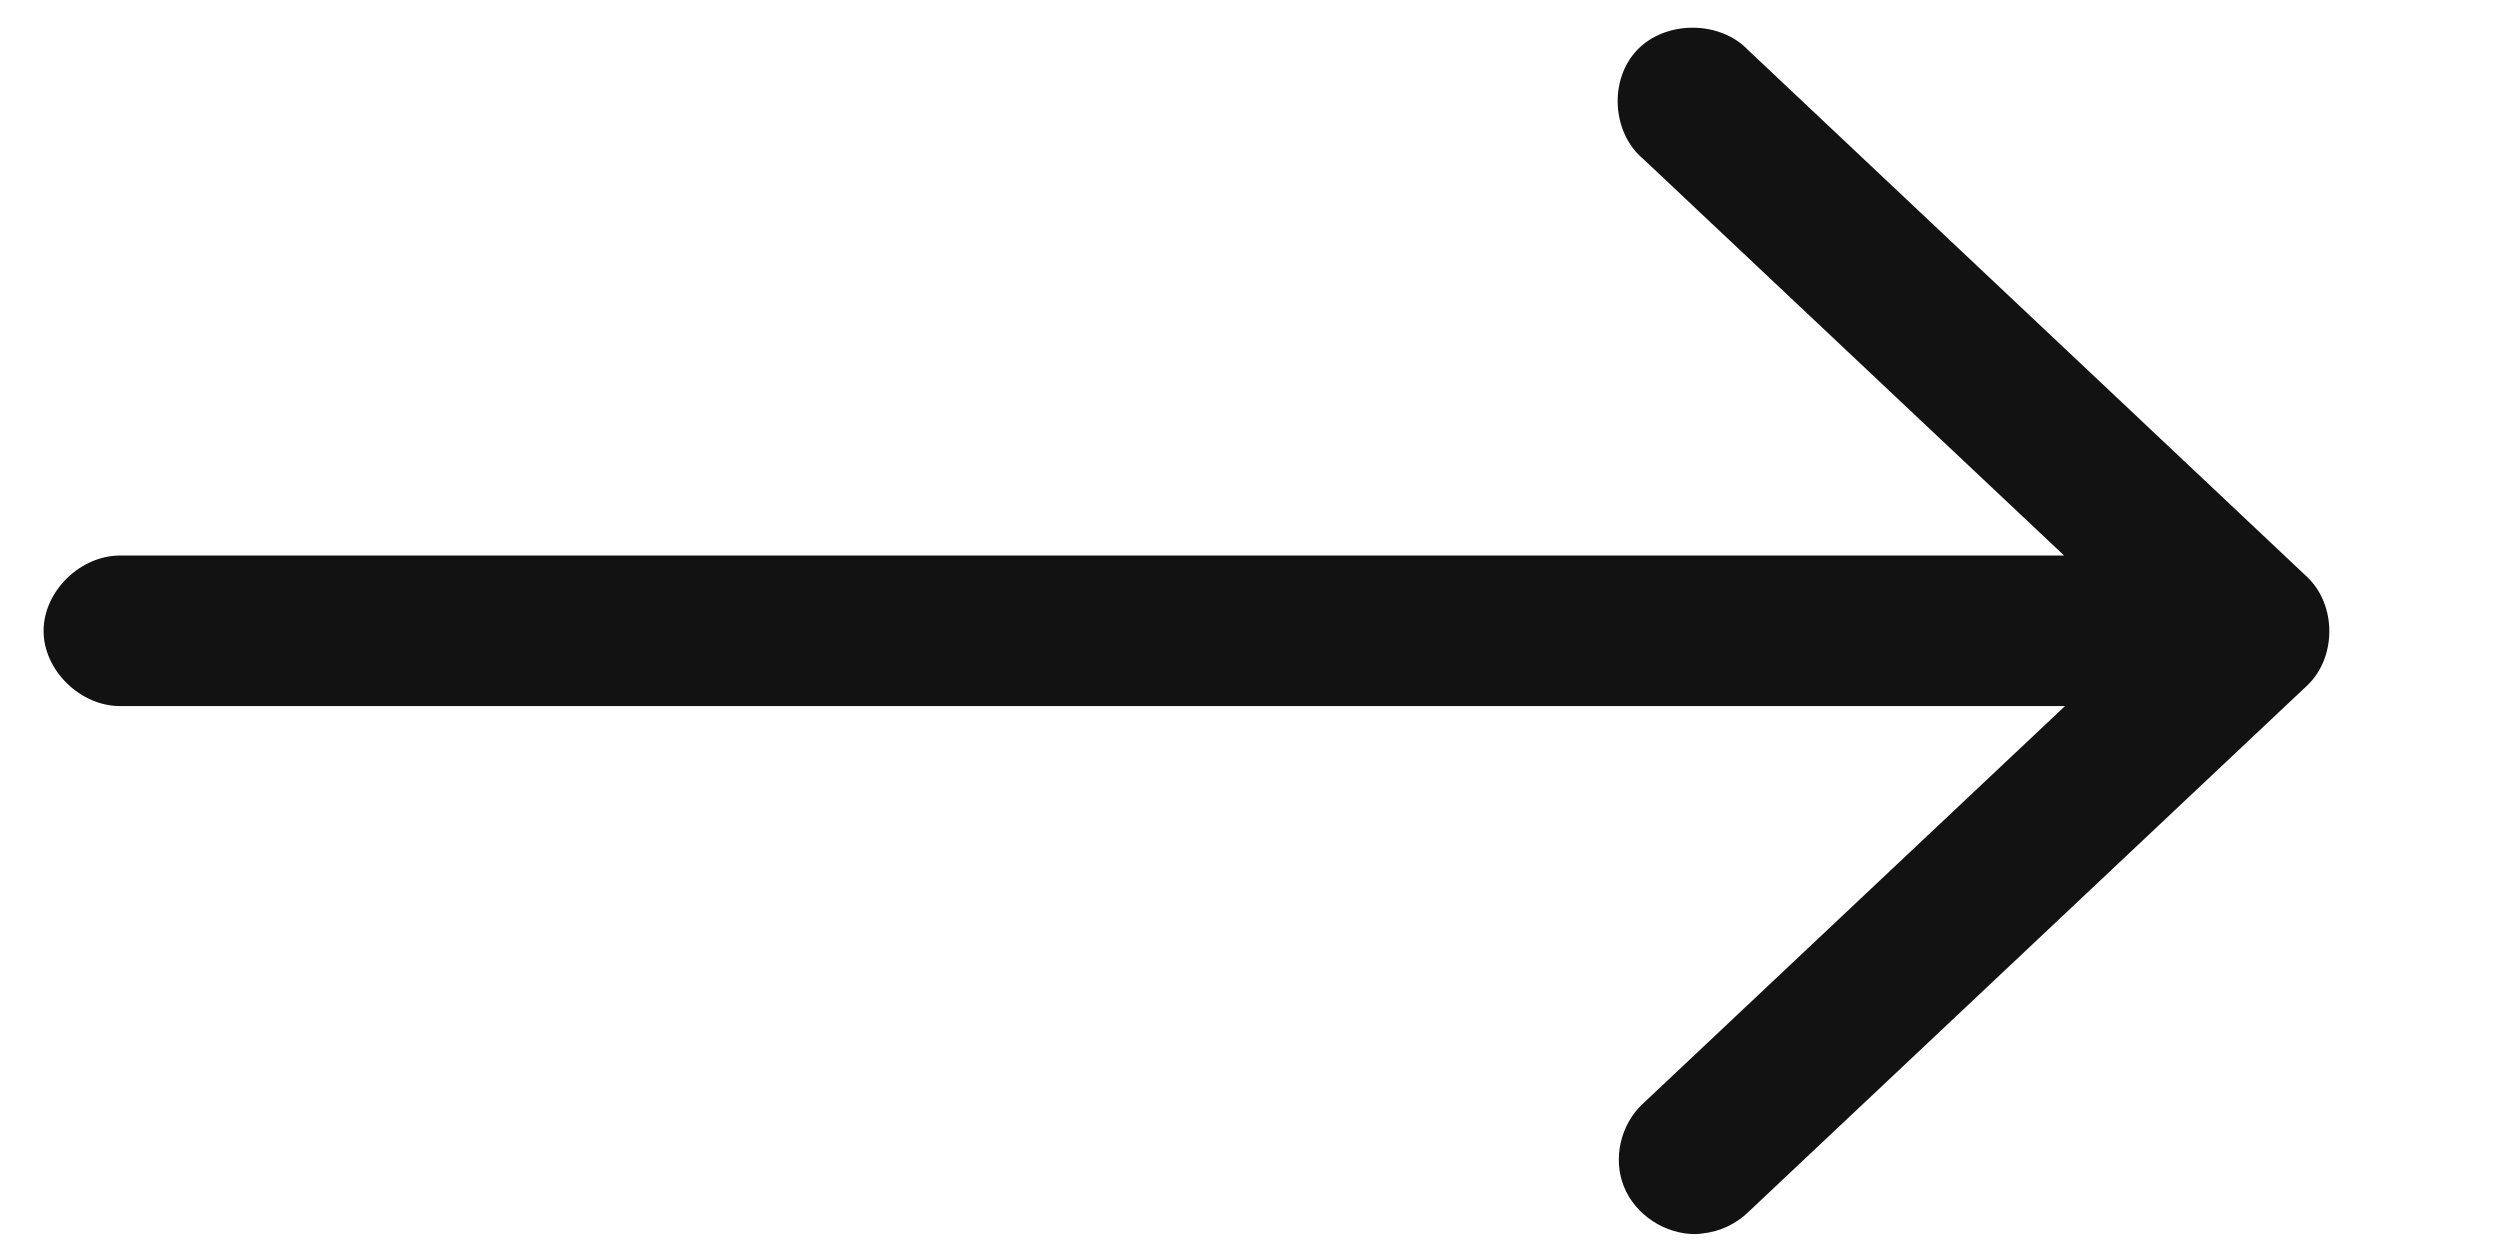<svg width="14" height="7" viewBox="0 0 14 7" fill="none" xmlns="http://www.w3.org/2000/svg">
<path d="M9.497 6.911C9.51 6.91 9.523 6.909 9.537 6.907C9.631 6.897 9.722 6.854 9.79 6.788L12.919 3.84C13.086 3.683 13.086 3.387 12.919 3.23L9.79 0.281C9.632 0.114 9.329 0.113 9.169 0.279C9.009 0.445 9.026 0.744 9.203 0.891L11.559 3.111L0.677 3.111C0.452 3.108 0.244 3.31 0.244 3.533C0.244 3.755 0.452 3.957 0.677 3.954L11.564 3.954L9.203 6.178C9.076 6.293 9.03 6.487 9.094 6.645C9.157 6.803 9.325 6.913 9.497 6.911Z" fill="#121212"/>
</svg>
